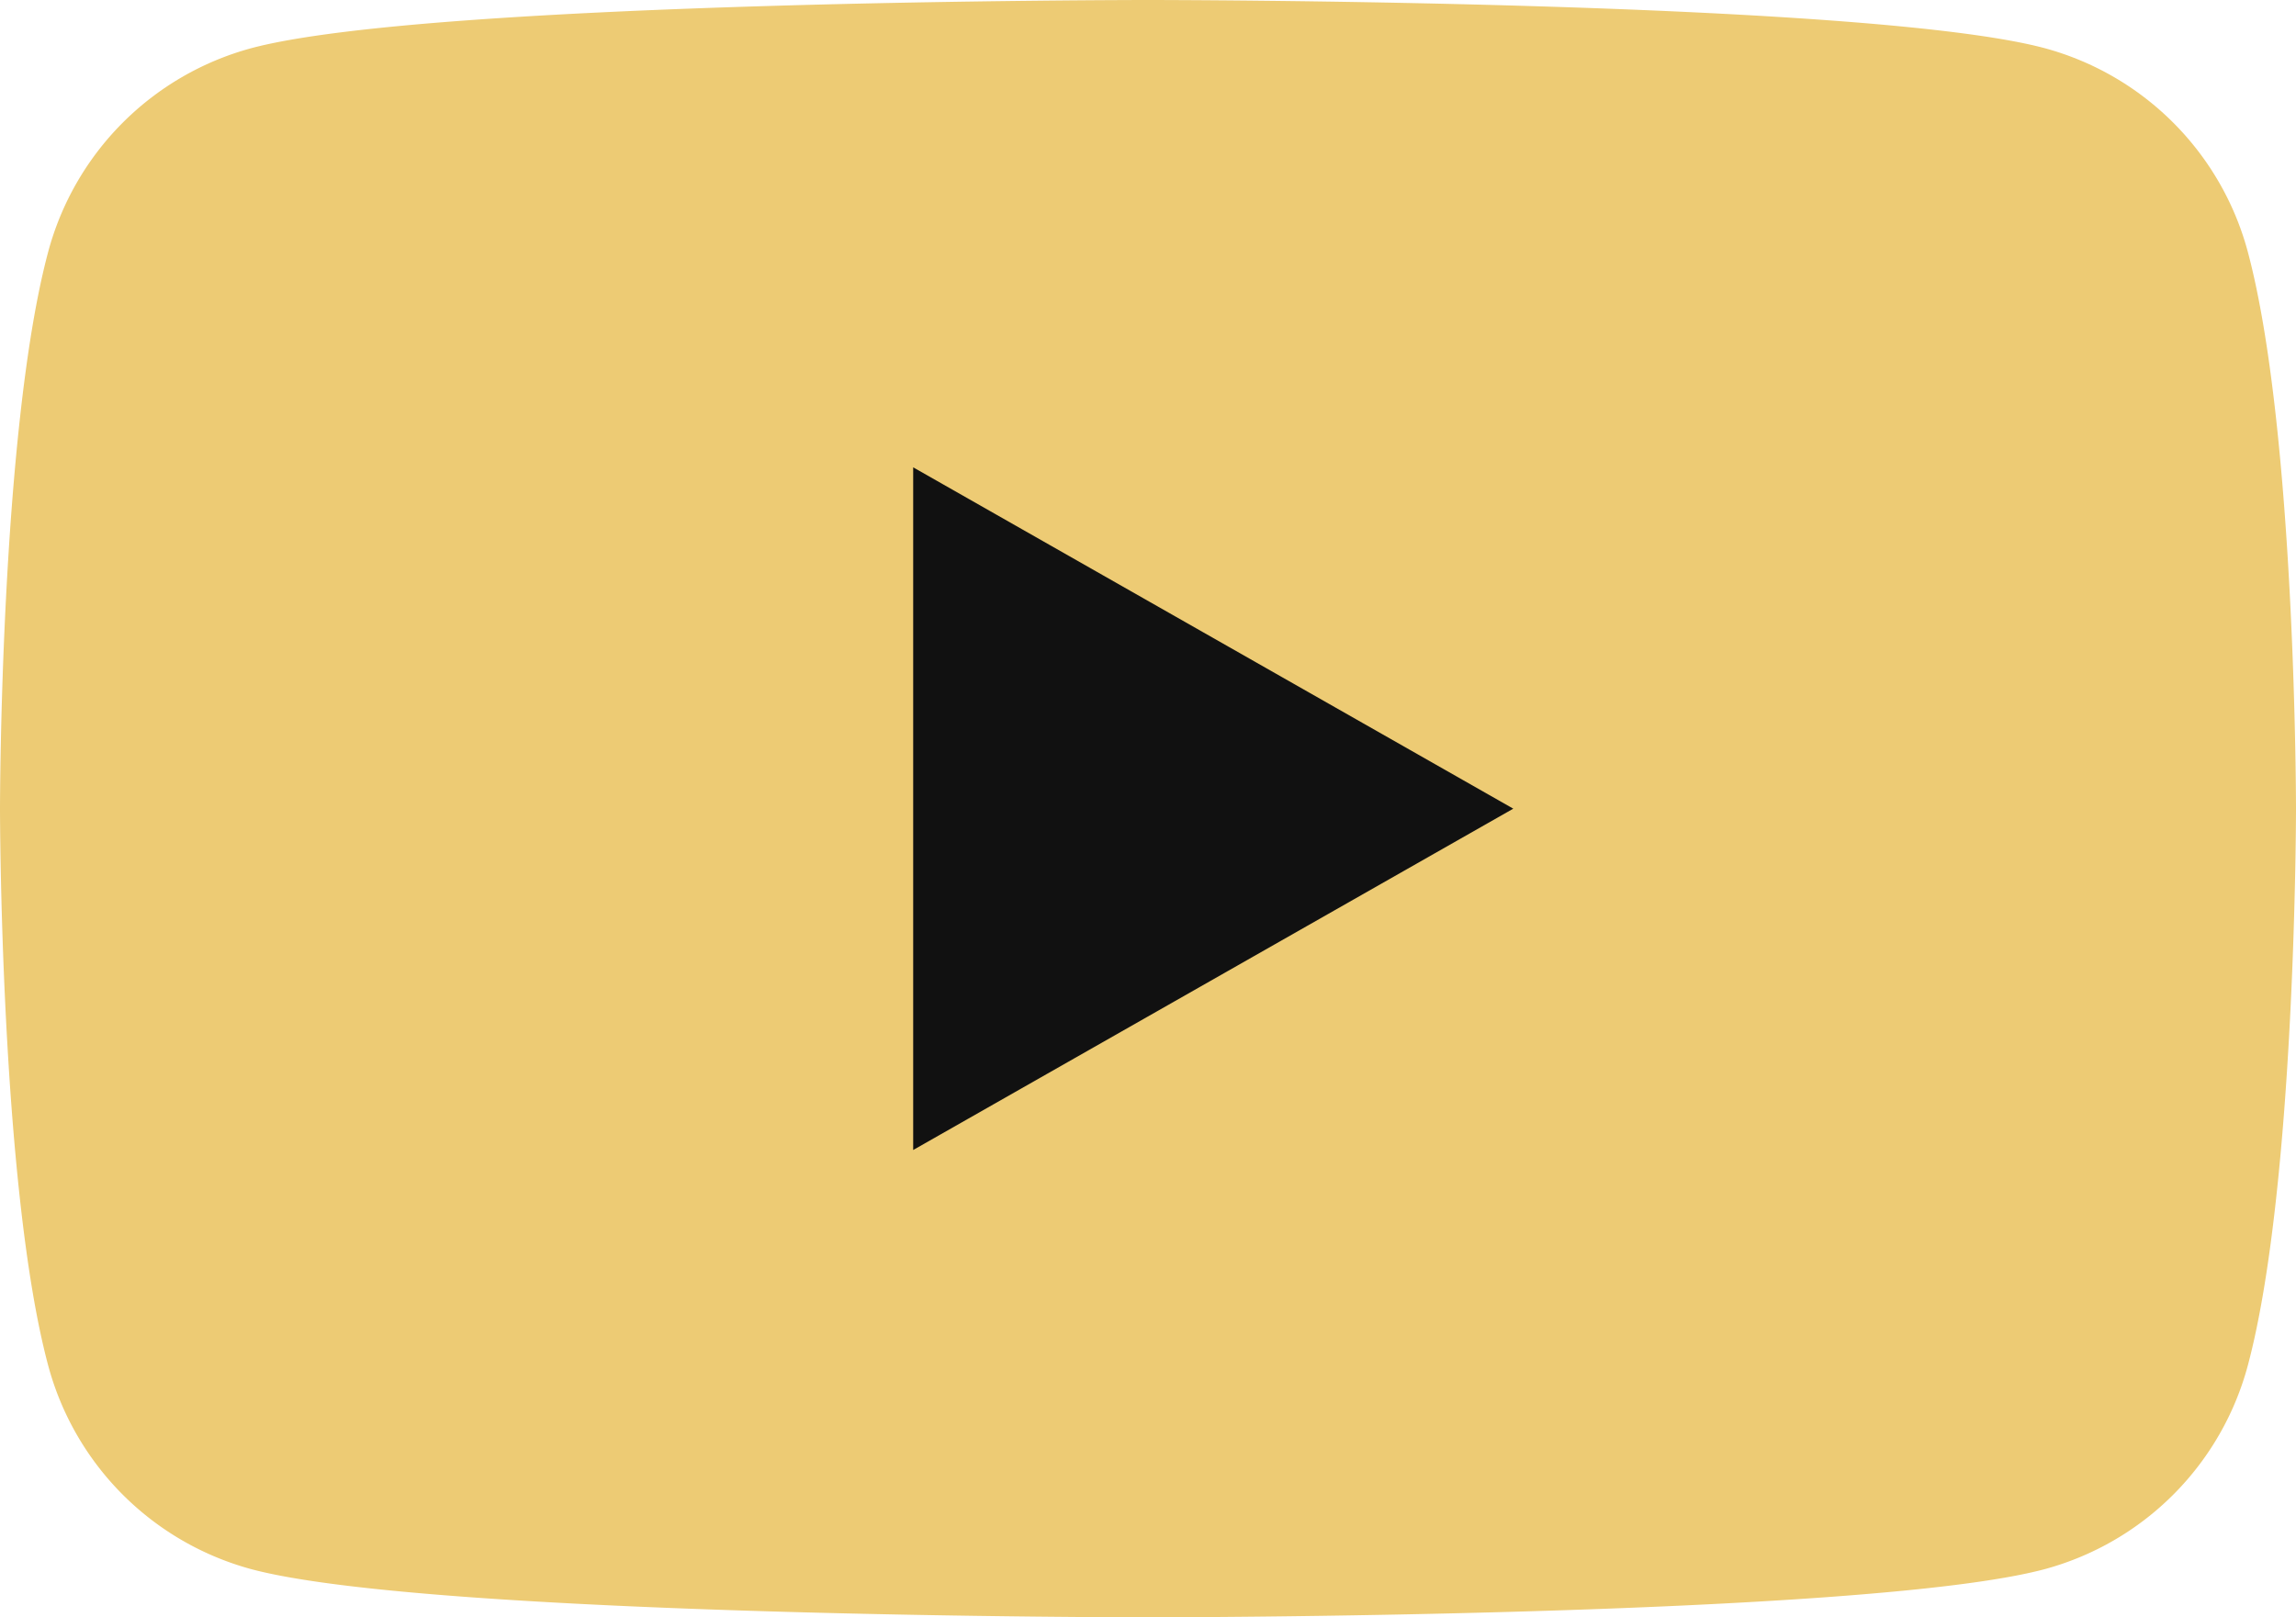 <svg id="Layer_1" data-name="Layer 1" xmlns="http://www.w3.org/2000/svg" viewBox="0 0 176 124"><defs><style>.cls-1{fill:#edcb74;}.cls-2{fill:#111;}</style></defs><title>yt_icon_rgb</title><g id="_Group_" data-name="&lt;Group&gt;"><path id="_Path_" data-name="&lt;Path&gt;" class="cls-1" d="M180.32,53.36A22.11,22.11,0,0,0,164.76,37.7C151,34,96,34,96,34s-55,0-68.76,3.7A22.11,22.11,0,0,0,11.68,53.36C8,67.18,8,96,8,96s0,28.82,3.68,42.64A22.11,22.11,0,0,0,27.24,154.3C41,158,96,158,96,158s55,0,68.76-3.7a22.11,22.11,0,0,0,15.56-15.66C184,124.82,184,96,184,96S184,67.18,180.32,53.36Z" transform="translate(-8 -34)"/><polygon id="_Path_2" data-name="&lt;Path&gt;" class="cls-2" points="70 88.17 116 62 70 35.83 70 88.17"/></g></svg>